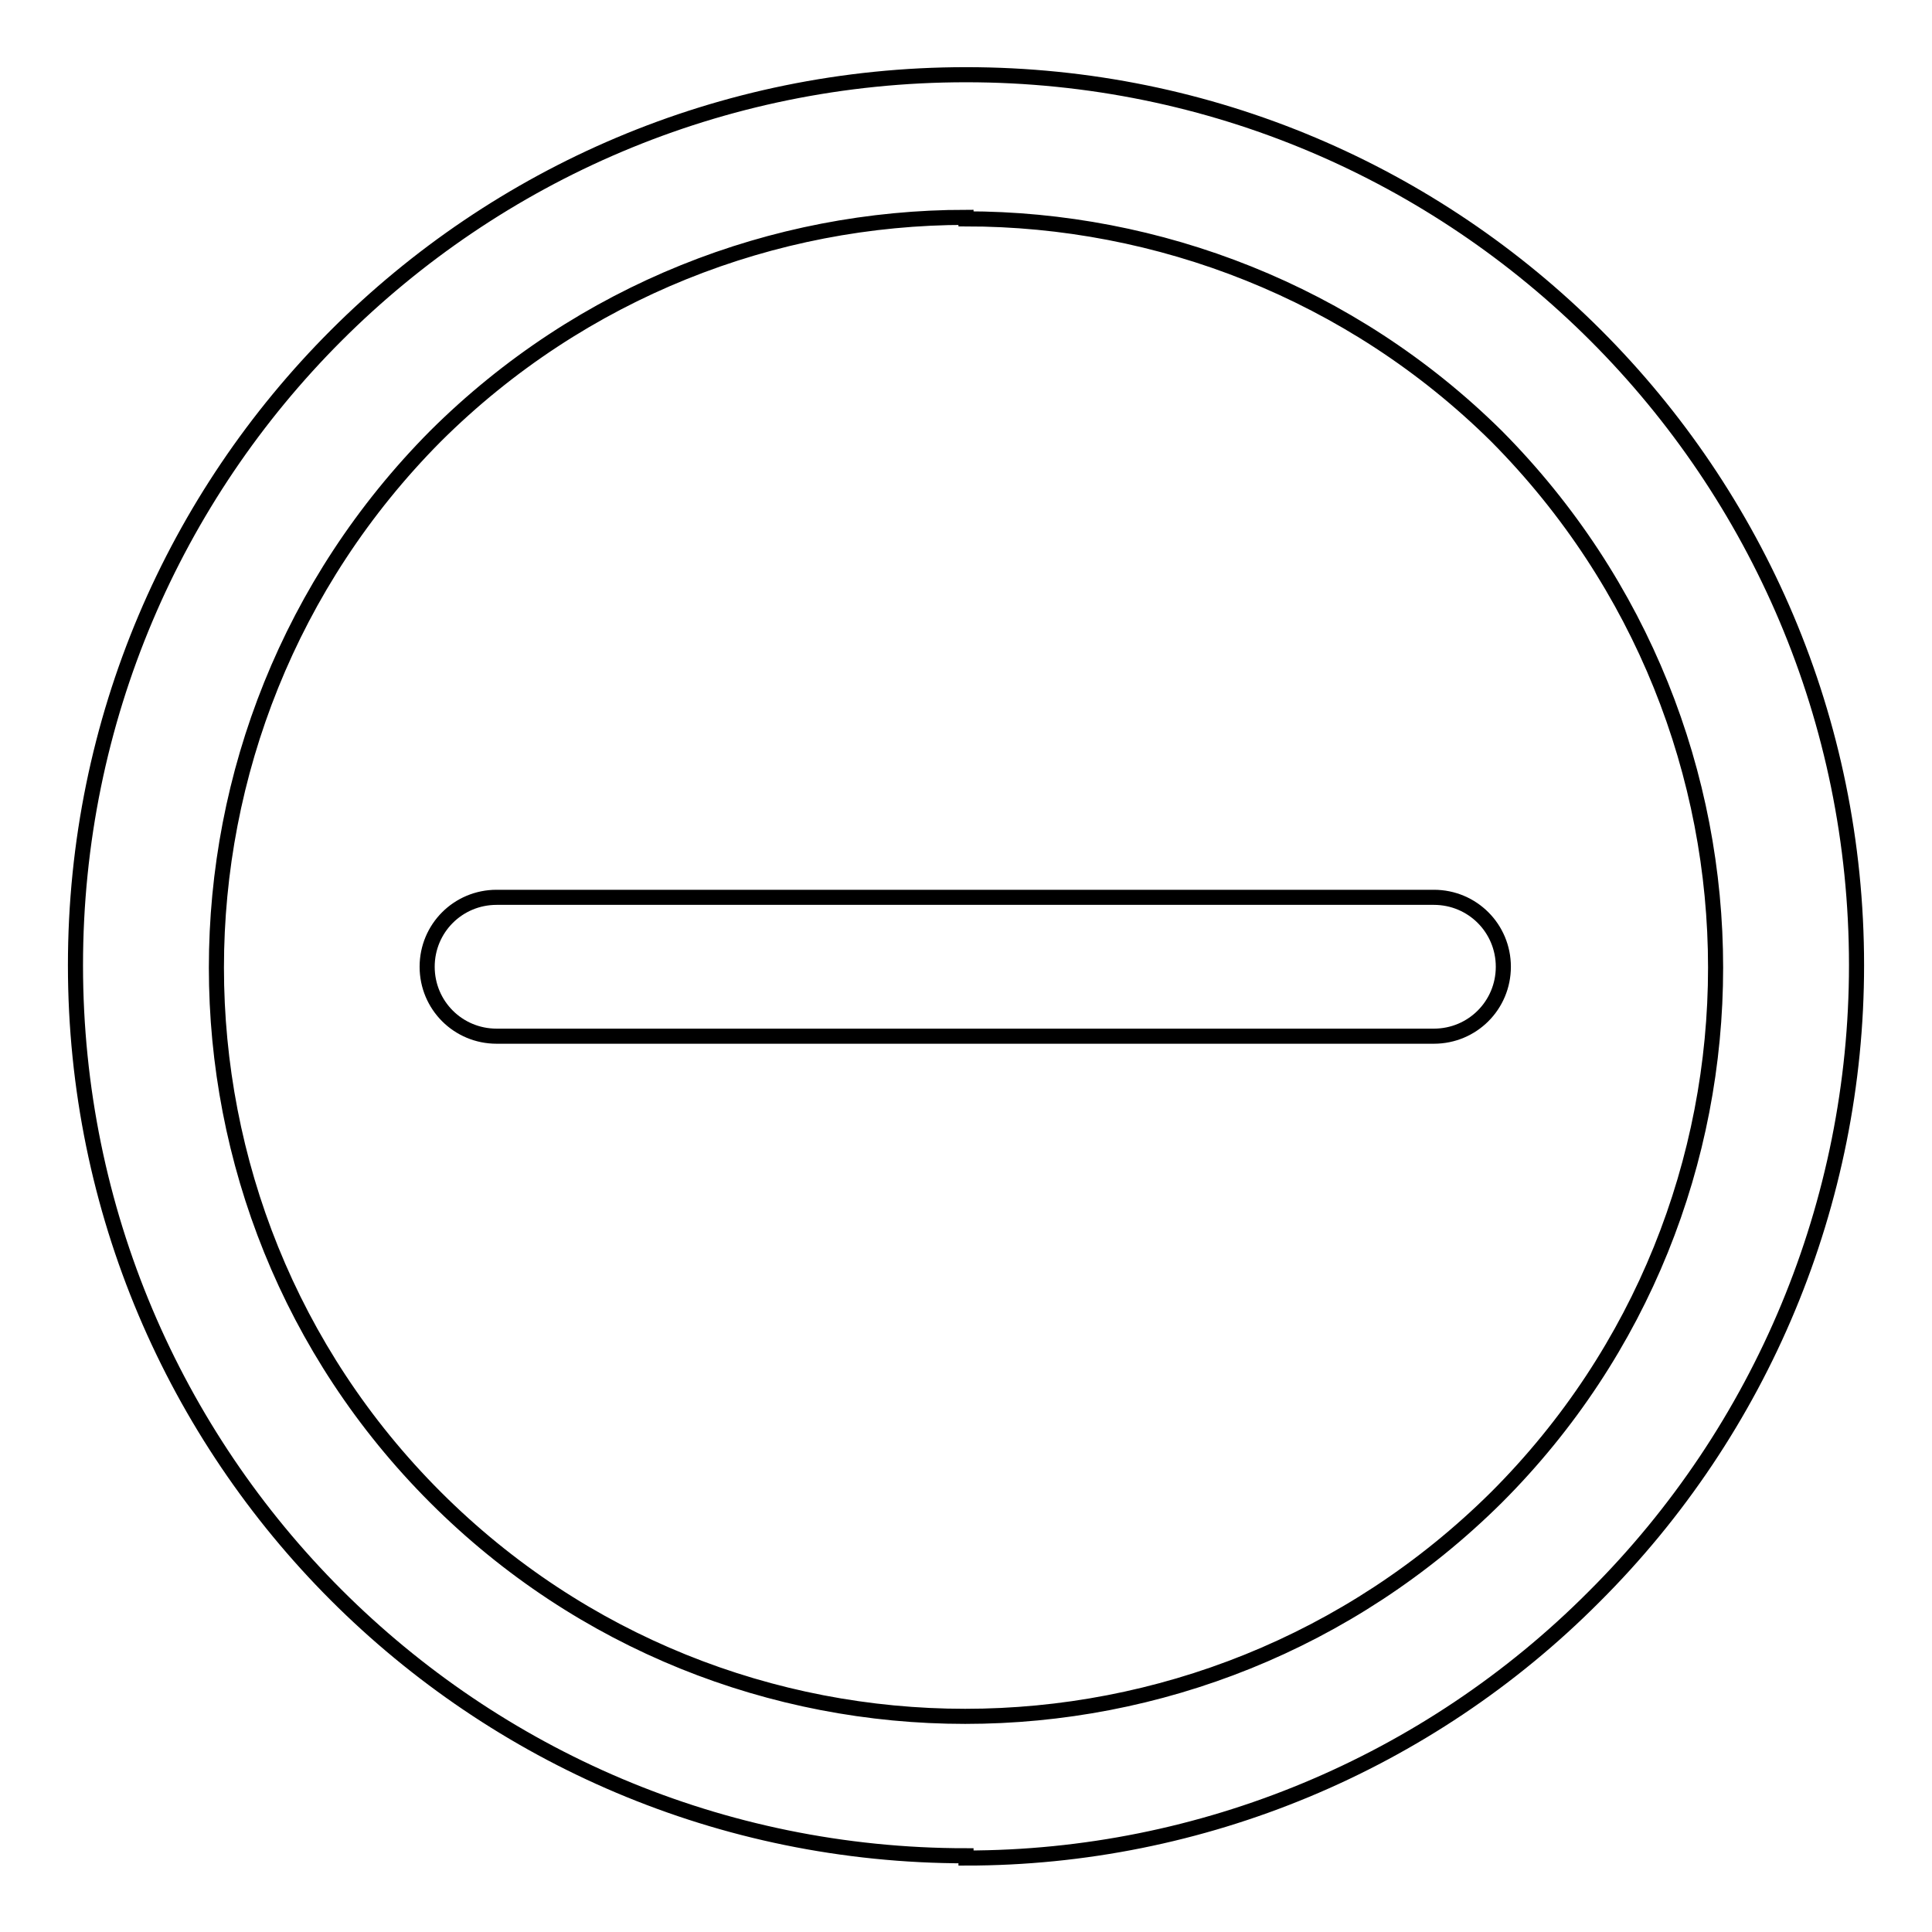 <?xml version="1.0" encoding="utf-8"?>
<!-- Svg Vector Icons : http://www.onlinewebfonts.com/icon -->
<!DOCTYPE svg PUBLIC "-//W3C//DTD SVG 1.1//EN" "http://www.w3.org/Graphics/SVG/1.1/DTD/svg11.dtd">
<svg version="1.1" xmlns="http://www.w3.org/2000/svg" xmlns:xlink="http://www.w3.org/1999/xlink" x="0px" y="0px" viewBox="0 0 256 256" enable-background="new 0 0 256 256" xml:space="preserve">
<g> <path stroke-width="2" fill-opacity="0" stroke="#000000"  d="M128,245.9c-65.2,0-118-52.8-118-118c0-65.2,52.8-118,118-118c65.2,0,118,52.8,118,118 c0,31.4-12.5,61.5-34.8,83.7c-22,22.1-52,34.6-83.2,34.6V245.9z M128,28.8c-25.4,0-50.9,9.7-70.3,29C19,96.8,19,159.7,57.7,198.4 s101.6,38.7,140.6,0c38.7-38.7,38.7-101.6,0-140.6C179,38.7,153.4,29,128,29V28.8z"/> <path stroke-width="2" fill-opacity="0" stroke="#000000"  d="M190,137.3H65.8c-5.1,0-9.2-4.1-9.2-9.2c0-5.1,4.1-9.2,9.2-9.2H190c5.1,0,9.2,4.1,9.2,9.2 C199.2,133.2,195.1,137.3,190,137.3L190,137.3z"/></g>
</svg>